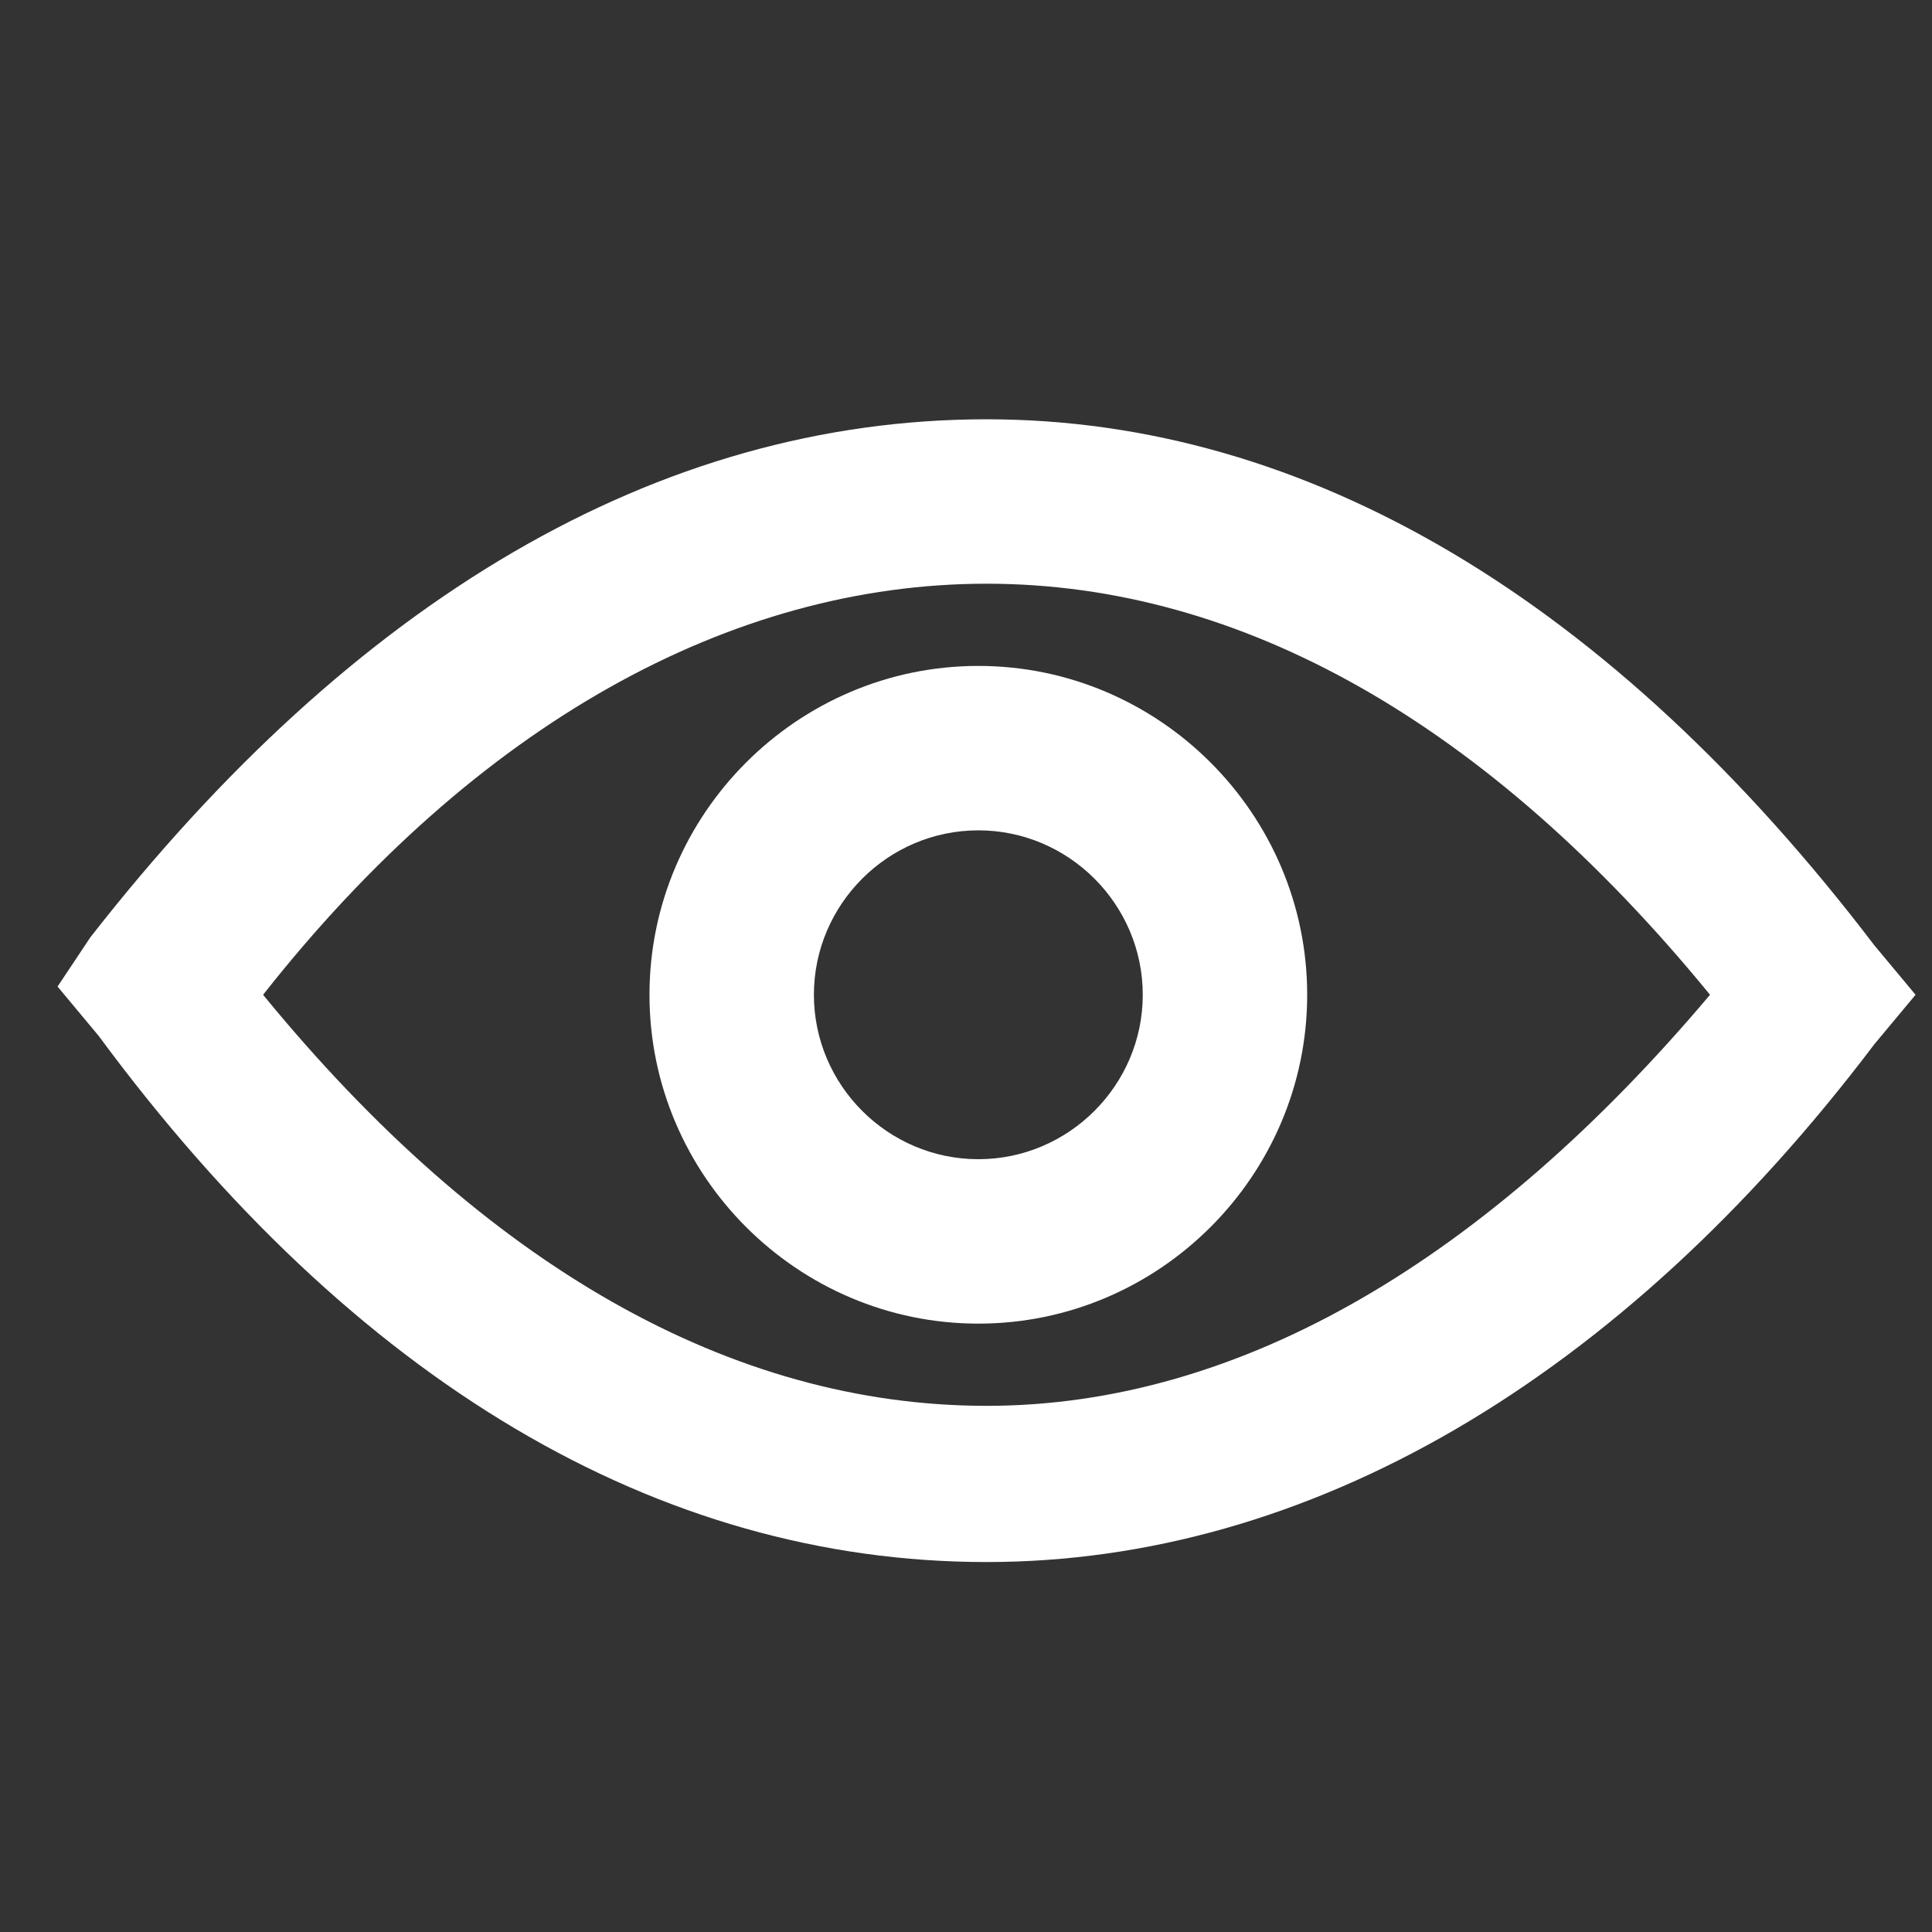 <?xml version="1.0" encoding="utf-8"?>
<!-- Generator: Adobe Illustrator 21.1.0, SVG Export Plug-In . SVG Version: 6.00 Build 0)  -->
<svg version="1.1" id="Layer_1" xmlns="http://www.w3.org/2000/svg" xmlns:xlink="http://www.w3.org/1999/xlink" x="0px" y="0px"
	 viewBox="0 0 23.5 23.5" style="enable-background:new 0 0 23.5 23.5;" xml:space="preserve">
<rect x="0" y="0" width="23.5" height="23.5" fill="#333333" stroke="none"/>
<style type="text/css">
	.st0{fill:#FFFFFF;}
</style>
<g>
	<path class="st0" d="M12,19c3.9,0,7.7-2.2,10.8-6.3l0.5-0.6l-0.5-0.6C19.6,7.3,15.9,5.1,12,5.1C8,5.1,4.3,7.3,1.1,11.4L0.7,12
		l0.5,0.6C4.3,16.8,8,19,12,19z M12,7.1c3.1,0,6.1,1.7,8.8,5c-2.7,3.2-5.7,5-8.8,5c-3.1,0-6.1-1.7-8.8-5C5.8,8.8,8.9,7.1,12,7.1z"/>
	<path class="st0" d="M11.9,16.1c2.2,0,4-1.8,4-4s-1.8-4-4-4c-2.2,0-4,1.8-4,4S9.7,16.1,11.9,16.1z M11.9,10.1c1.1,0,2,0.9,2,2
		c0,1.1-0.9,2-2,2c-1.1,0-2-0.9-2-2C9.9,11,10.8,10.1,11.9,10.1z"/>
</g>
</svg>
